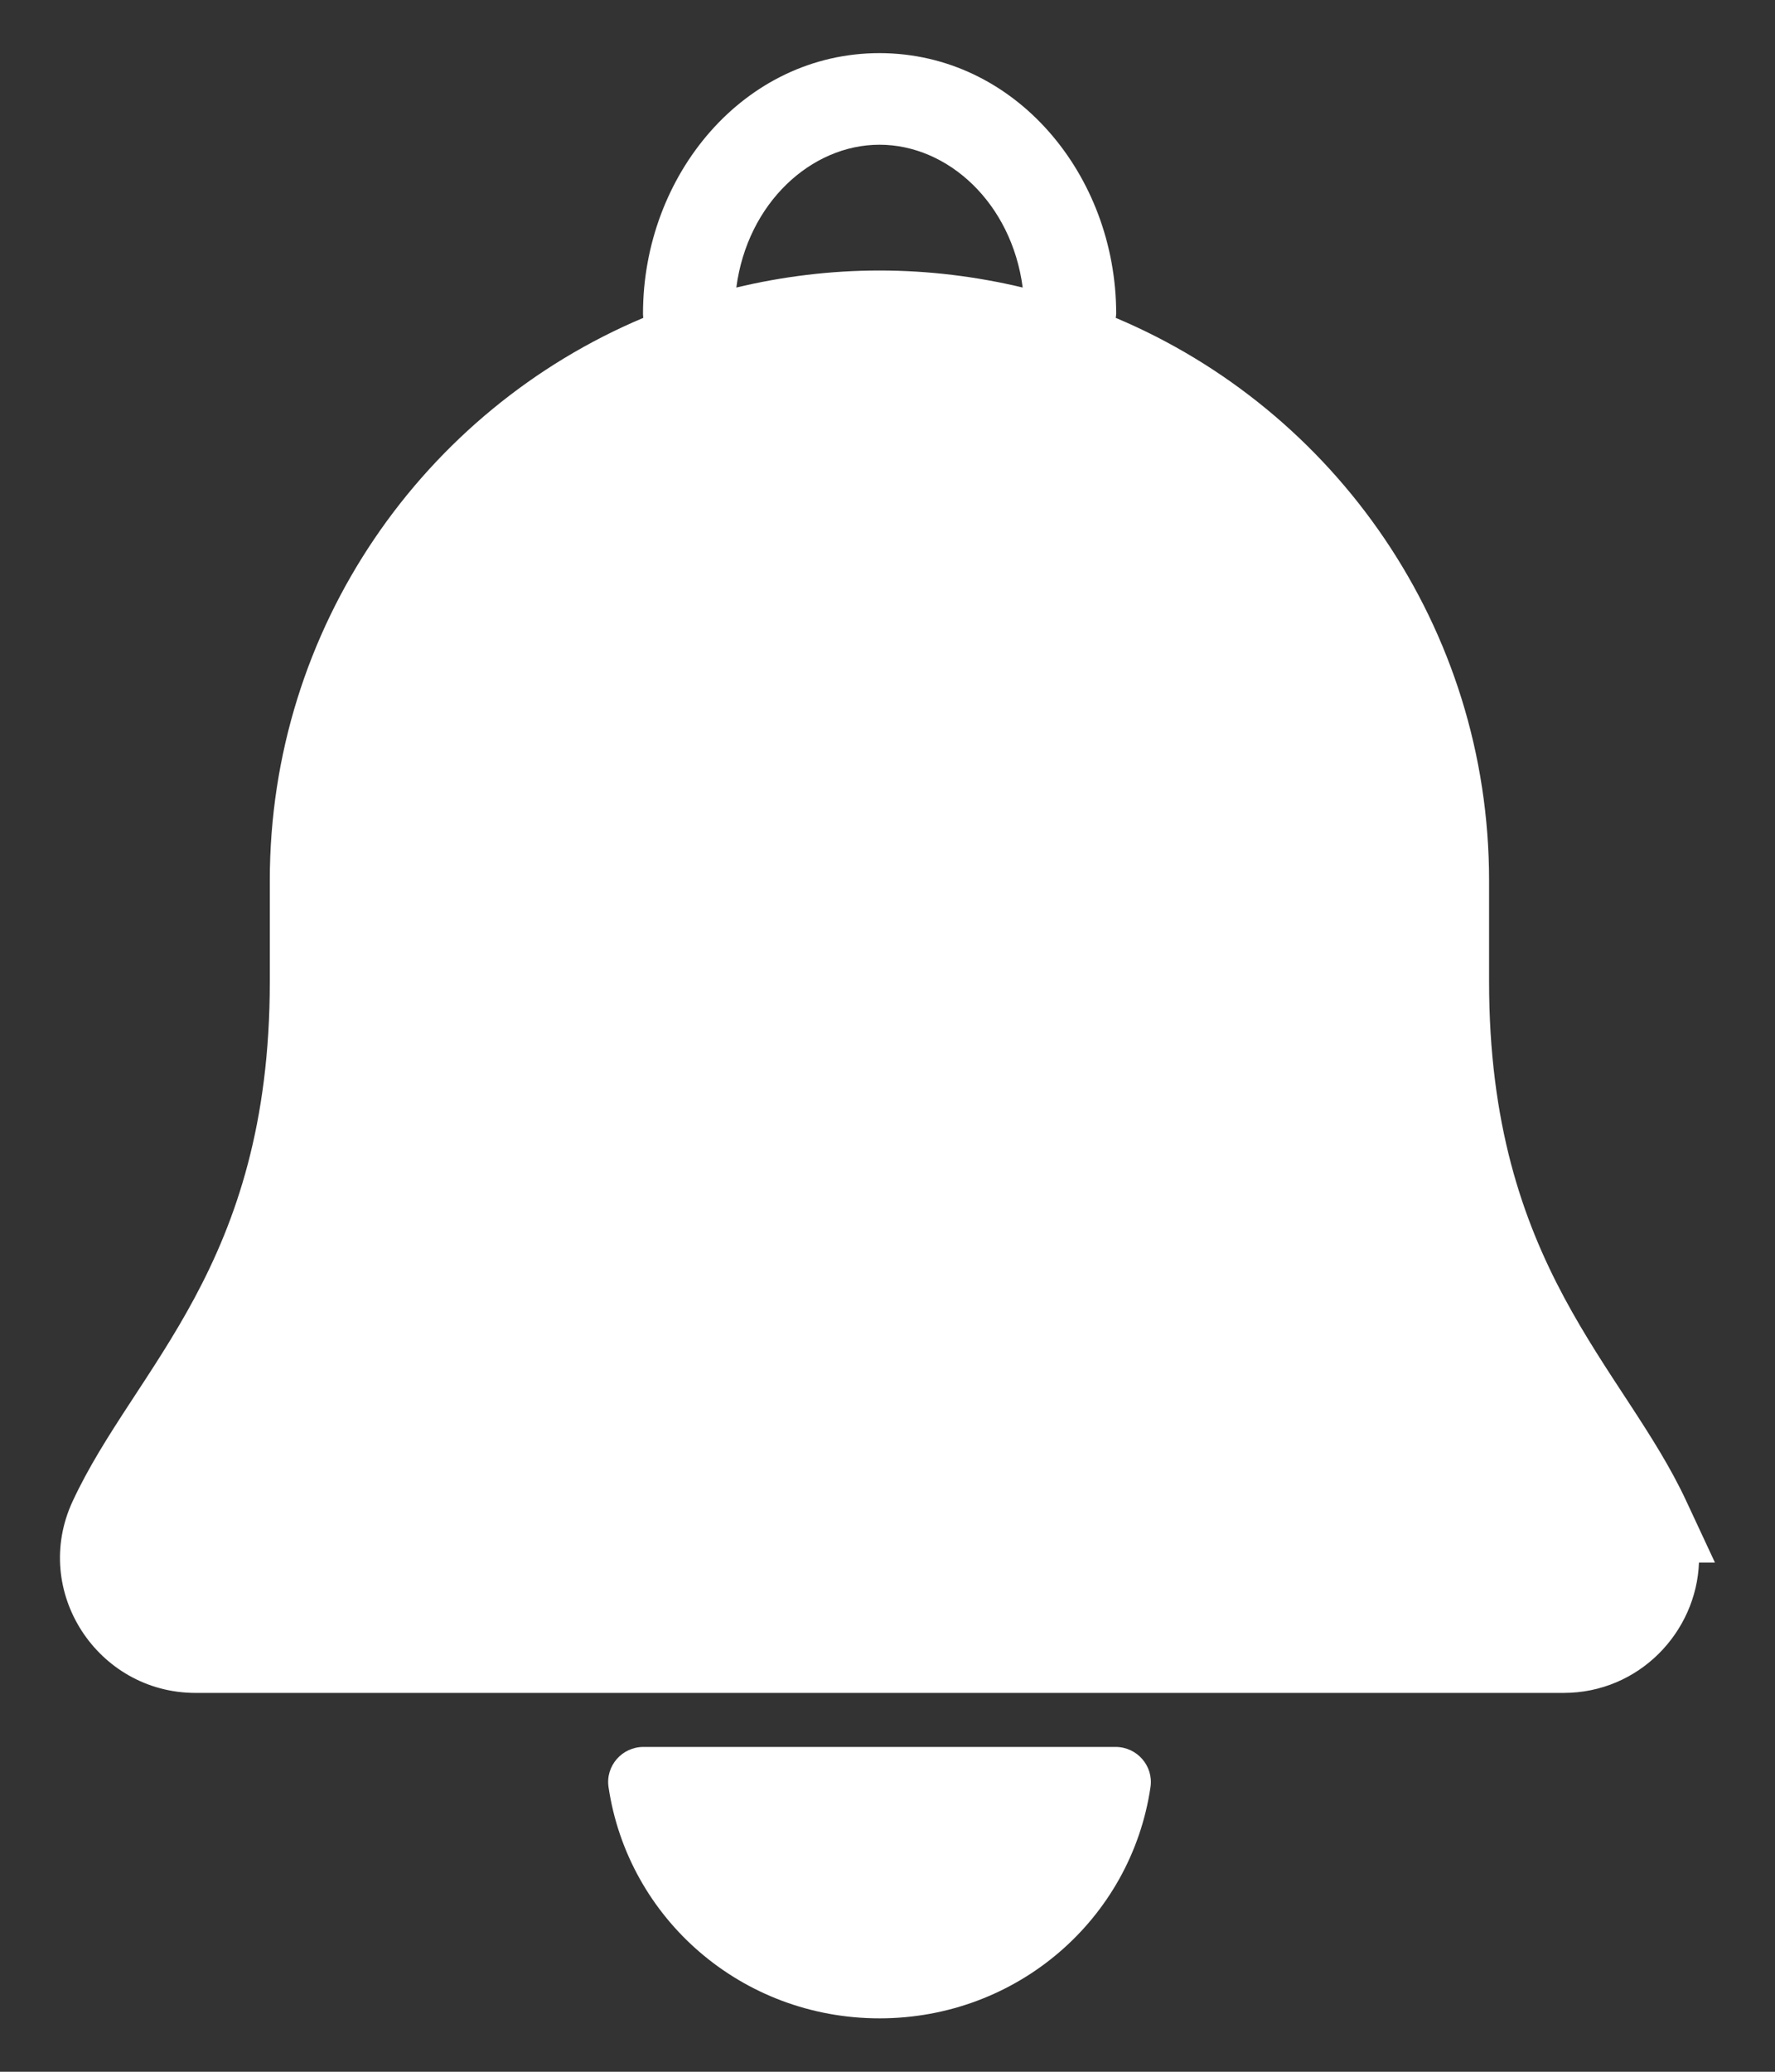 <svg viewBox="0 0 12 14" fill="none" xmlns="http://www.w3.org/2000/svg">
<rect x="0" y="0" width="12" height="14" fill="#333333" stroke="none"/>
<path d="M7.542 11.805C7.687 11.805 7.799 11.933 7.778 12.076C7.647 12.967 6.877 13.639 5.946 13.639C5.016 13.639 4.246 12.967 4.114 12.076C4.093 11.933 4.205 11.805 4.35 11.805H7.542ZM5.946 0.359C6.863 0.36 7.546 1.183 7.546 2.12C7.546 2.13 7.544 2.139 7.543 2.148C9.026 2.772 10.067 4.24 10.067 5.95V6.634C10.067 8.558 10.977 9.232 11.401 10.145L11.594 10.559H11.486C11.469 11.027 11.083 11.44 10.57 11.44H1.321C0.659 11.439 0.209 10.752 0.491 10.145C0.915 9.232 1.824 8.558 1.824 6.634V5.95C1.824 4.24 2.866 2.772 4.349 2.148C4.348 2.139 4.347 2.13 4.347 2.12C4.347 1.183 5.03 0.359 5.946 0.359ZM5.946 0.978C5.484 0.978 5.053 1.372 4.978 1.943C5.288 1.869 5.613 1.828 5.946 1.828C6.28 1.828 6.604 1.869 6.914 1.943C6.839 1.372 6.409 0.978 5.946 0.978Z" fill="white"/>
</svg>
